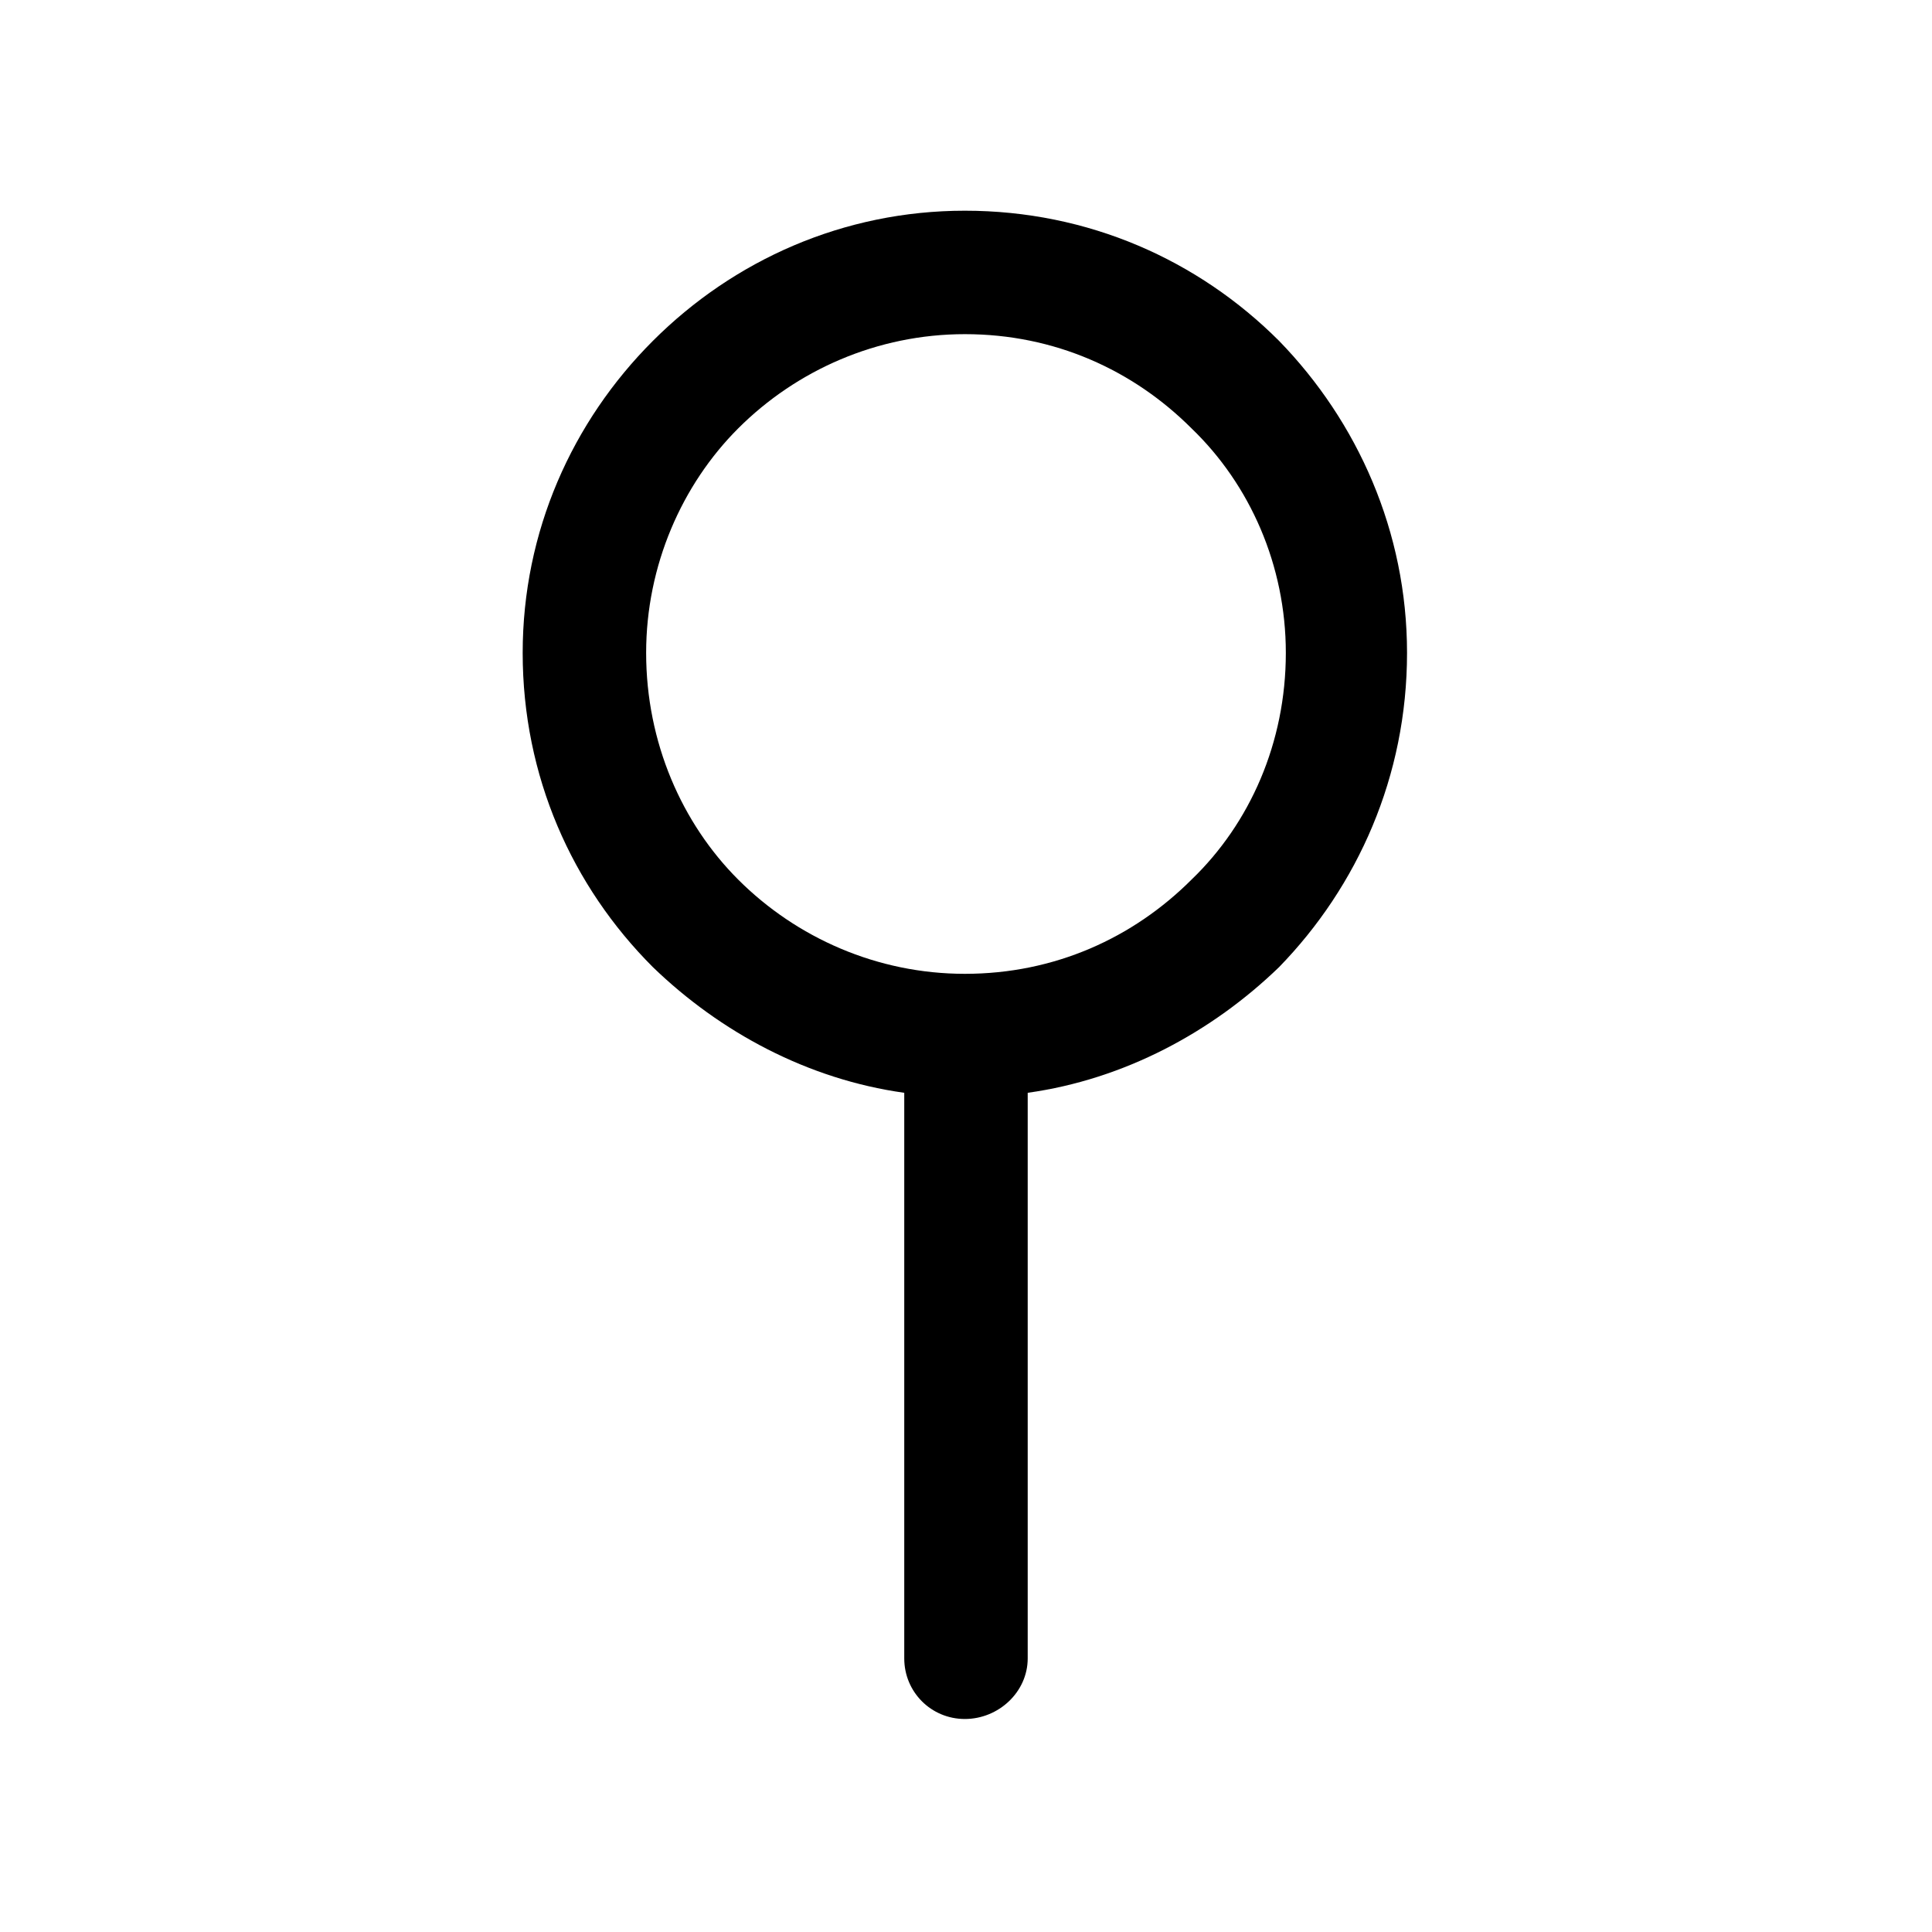 <?xml version="1.0" encoding="UTF-8"?>
<!-- Uploaded to: ICON Repo, www.svgrepo.com, Generator: ICON Repo Mixer Tools -->
<svg fill="#000000" width="800px" height="800px" version="1.1" viewBox="144 144 512 512" xmlns="http://www.w3.org/2000/svg">
 <path d="m399.7 199.84c32.715 0 61.859 13.086 83.273 34.5 20.82 21.414 33.906 50.559 33.906 82.68 0 32.715-13.086 61.859-33.906 83.273-17.844 17.25-41.043 29.742-66.621 33.309v149.89c0 8.922-7.734 16.059-16.656 16.059-8.922 0-16.059-7.137-16.059-16.059v-149.89c-25.578-3.57-48.773-16.059-66.621-33.309-21.414-21.414-34.5-50.559-34.5-83.273 0-32.121 13.086-61.266 34.5-82.68s50.559-34.5 82.68-34.5zm60.078 57.695c-15.465-15.465-36.285-24.98-60.078-24.98-23.199 0-44.609 9.516-60.078 24.98-14.871 14.871-24.387 36.285-24.387 59.48 0 23.793 9.516 45.207 24.387 60.078 15.465 15.465 36.879 24.98 60.078 24.98 23.793 0 44.609-9.516 60.078-24.98 15.465-14.871 24.98-36.285 24.98-60.078 0-23.199-9.516-44.609-24.98-59.48z"/>
</svg>